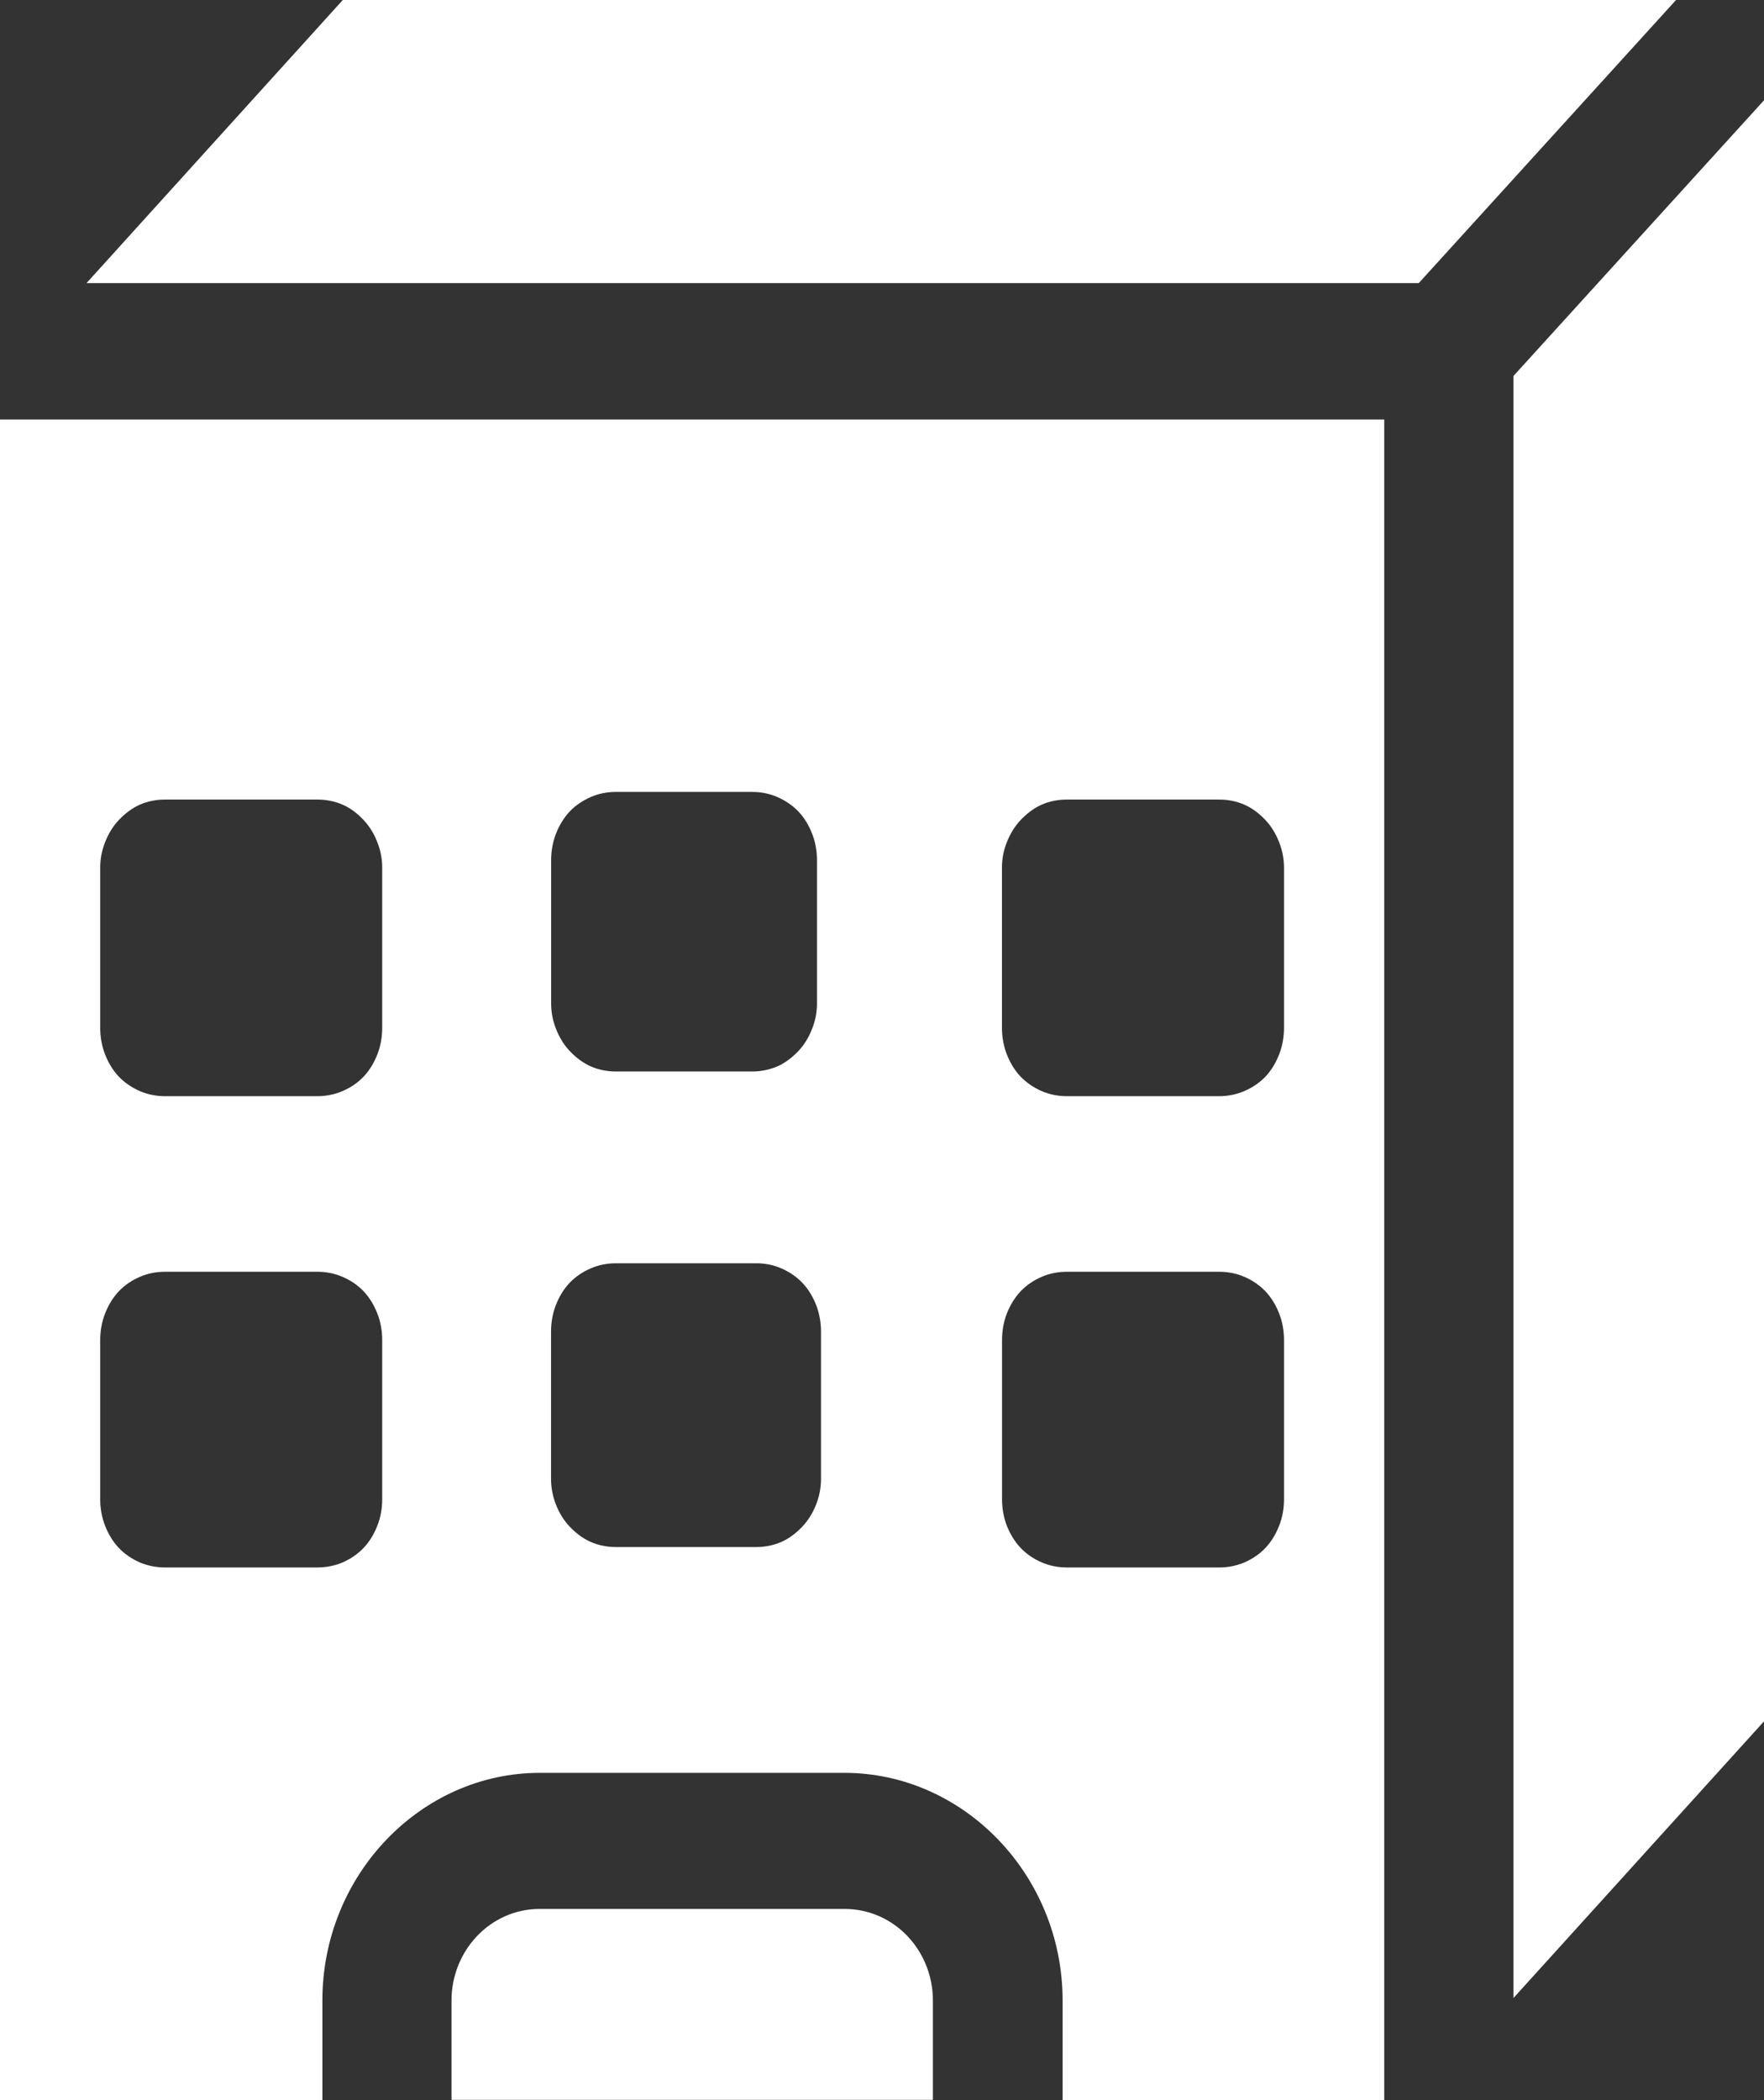 <svg width="21" height="25" viewBox="0 0 21 25" fill="none" xmlns="http://www.w3.org/2000/svg">
<rect x="0" y="0" width="21" height="25" fill="#333333" stroke="none"/>
<path d="M16.479 25V4.994H0V25H3.838V23.813C3.838 22.321 5.009 21.104 6.426 21.104H10.052C11.472 21.104 12.65 22.321 12.65 23.813V25H16.479ZM4.55 17.848C4.55 17.954 4.531 18.064 4.492 18.162C4.454 18.26 4.4 18.351 4.329 18.426C4.258 18.501 4.172 18.558 4.079 18.599C3.986 18.639 3.881 18.659 3.78 18.659H1.962C1.862 18.659 1.757 18.639 1.664 18.599C1.571 18.558 1.485 18.501 1.414 18.426C1.343 18.351 1.289 18.261 1.251 18.162C1.212 18.064 1.193 17.954 1.193 17.848V15.951C1.193 15.845 1.212 15.734 1.251 15.636C1.289 15.538 1.343 15.447 1.414 15.372C1.485 15.297 1.571 15.24 1.664 15.2C1.757 15.159 1.862 15.139 1.962 15.139H3.78C3.881 15.139 3.985 15.159 4.079 15.2C4.172 15.24 4.258 15.297 4.329 15.372C4.4 15.447 4.454 15.538 4.492 15.636C4.531 15.734 4.55 15.844 4.55 15.951V17.848ZM4.55 12.237C4.55 12.344 4.531 12.454 4.492 12.552C4.454 12.65 4.4 12.741 4.329 12.816C4.258 12.891 4.172 12.947 4.079 12.988C3.986 13.028 3.881 13.049 3.78 13.049H1.962C1.862 13.049 1.757 13.029 1.664 12.988C1.571 12.947 1.485 12.89 1.414 12.816C1.343 12.741 1.289 12.65 1.251 12.552C1.212 12.454 1.193 12.344 1.193 12.237V10.33C1.193 10.224 1.212 10.124 1.251 10.026C1.289 9.928 1.343 9.837 1.414 9.762C1.485 9.687 1.571 9.62 1.664 9.579C1.757 9.538 1.862 9.518 1.962 9.518H3.78C3.881 9.518 3.985 9.538 4.079 9.579C4.172 9.619 4.258 9.686 4.329 9.762C4.4 9.837 4.454 9.927 4.492 10.026C4.531 10.124 4.55 10.224 4.55 10.33V12.237ZM6.561 10.239C6.561 10.133 6.58 10.023 6.619 9.924C6.657 9.826 6.711 9.736 6.782 9.66C6.853 9.585 6.939 9.529 7.032 9.488C7.125 9.447 7.23 9.427 7.331 9.427H8.956C9.057 9.427 9.161 9.447 9.255 9.488C9.347 9.529 9.433 9.585 9.505 9.66C9.576 9.735 9.63 9.826 9.668 9.924C9.707 10.022 9.726 10.132 9.726 10.239V11.943C9.726 12.049 9.707 12.149 9.668 12.247C9.63 12.345 9.576 12.436 9.505 12.511C9.434 12.586 9.348 12.653 9.255 12.694C9.162 12.734 9.057 12.755 8.956 12.755H7.331C7.23 12.755 7.125 12.735 7.032 12.694C6.939 12.653 6.853 12.586 6.782 12.511C6.711 12.436 6.657 12.346 6.619 12.247C6.58 12.149 6.561 12.049 6.561 11.943V10.239ZM9.774 17.604C9.774 17.71 9.754 17.811 9.716 17.909C9.677 18.007 9.623 18.098 9.552 18.172C9.481 18.248 9.395 18.314 9.302 18.355C9.209 18.396 9.105 18.416 9.004 18.416H7.33C7.229 18.416 7.125 18.396 7.032 18.355C6.939 18.315 6.853 18.248 6.781 18.172C6.71 18.098 6.656 18.007 6.618 17.909C6.58 17.811 6.56 17.711 6.56 17.604V15.849C6.56 15.743 6.579 15.633 6.618 15.535C6.656 15.437 6.71 15.346 6.781 15.271C6.853 15.196 6.938 15.139 7.032 15.099C7.125 15.058 7.229 15.038 7.33 15.038H9.004C9.105 15.038 9.209 15.058 9.302 15.099C9.395 15.139 9.481 15.196 9.552 15.271C9.624 15.346 9.677 15.437 9.716 15.535C9.754 15.633 9.774 15.743 9.774 15.849V17.604ZM11.928 10.33C11.928 10.224 11.947 10.124 11.986 10.026C12.025 9.928 12.079 9.837 12.15 9.762C12.221 9.687 12.307 9.62 12.4 9.579C12.493 9.538 12.597 9.518 12.698 9.518H14.516C14.617 9.518 14.721 9.538 14.814 9.579C14.907 9.619 14.993 9.686 15.065 9.762C15.136 9.837 15.189 9.927 15.228 10.026C15.266 10.124 15.286 10.224 15.286 10.33V12.237C15.286 12.344 15.266 12.454 15.228 12.552C15.189 12.65 15.136 12.741 15.065 12.816C14.993 12.891 14.908 12.947 14.814 12.988C14.721 13.028 14.617 13.049 14.516 13.049H12.698C12.597 13.049 12.493 13.029 12.4 12.988C12.307 12.947 12.221 12.89 12.15 12.816C12.078 12.741 12.025 12.65 11.986 12.552C11.948 12.454 11.928 12.344 11.928 12.237V10.33ZM12.4 18.598C12.307 18.558 12.221 18.501 12.15 18.426C12.079 18.351 12.025 18.26 11.986 18.162C11.948 18.064 11.929 17.954 11.929 17.848V15.951C11.929 15.845 11.948 15.734 11.986 15.636C12.025 15.538 12.079 15.447 12.15 15.372C12.221 15.297 12.307 15.24 12.4 15.2C12.493 15.159 12.598 15.139 12.698 15.139H14.516C14.617 15.139 14.721 15.159 14.815 15.2C14.908 15.24 14.993 15.297 15.065 15.372C15.136 15.447 15.19 15.538 15.228 15.636C15.267 15.734 15.286 15.844 15.286 15.951V17.848C15.286 17.954 15.267 18.064 15.228 18.162C15.19 18.26 15.136 18.351 15.065 18.426C14.994 18.501 14.908 18.558 14.815 18.599C14.722 18.639 14.617 18.659 14.516 18.659H12.698C12.597 18.659 12.493 18.639 12.4 18.598Z" fill="white"/>
<path d="M19.953 0H4.081L1.03 3.37H16.89L19.953 0Z" fill="white"/>
<path d="M18.017 23.785L21 20.491V1.194L18.017 4.476V23.785Z" fill="white"/>
<path d="M6.424 22.724C5.841 22.724 5.375 23.216 5.375 23.815V24.997H11.106V23.815C11.106 23.216 10.642 22.724 10.054 22.724H6.424Z" fill="white"/>
</svg>
